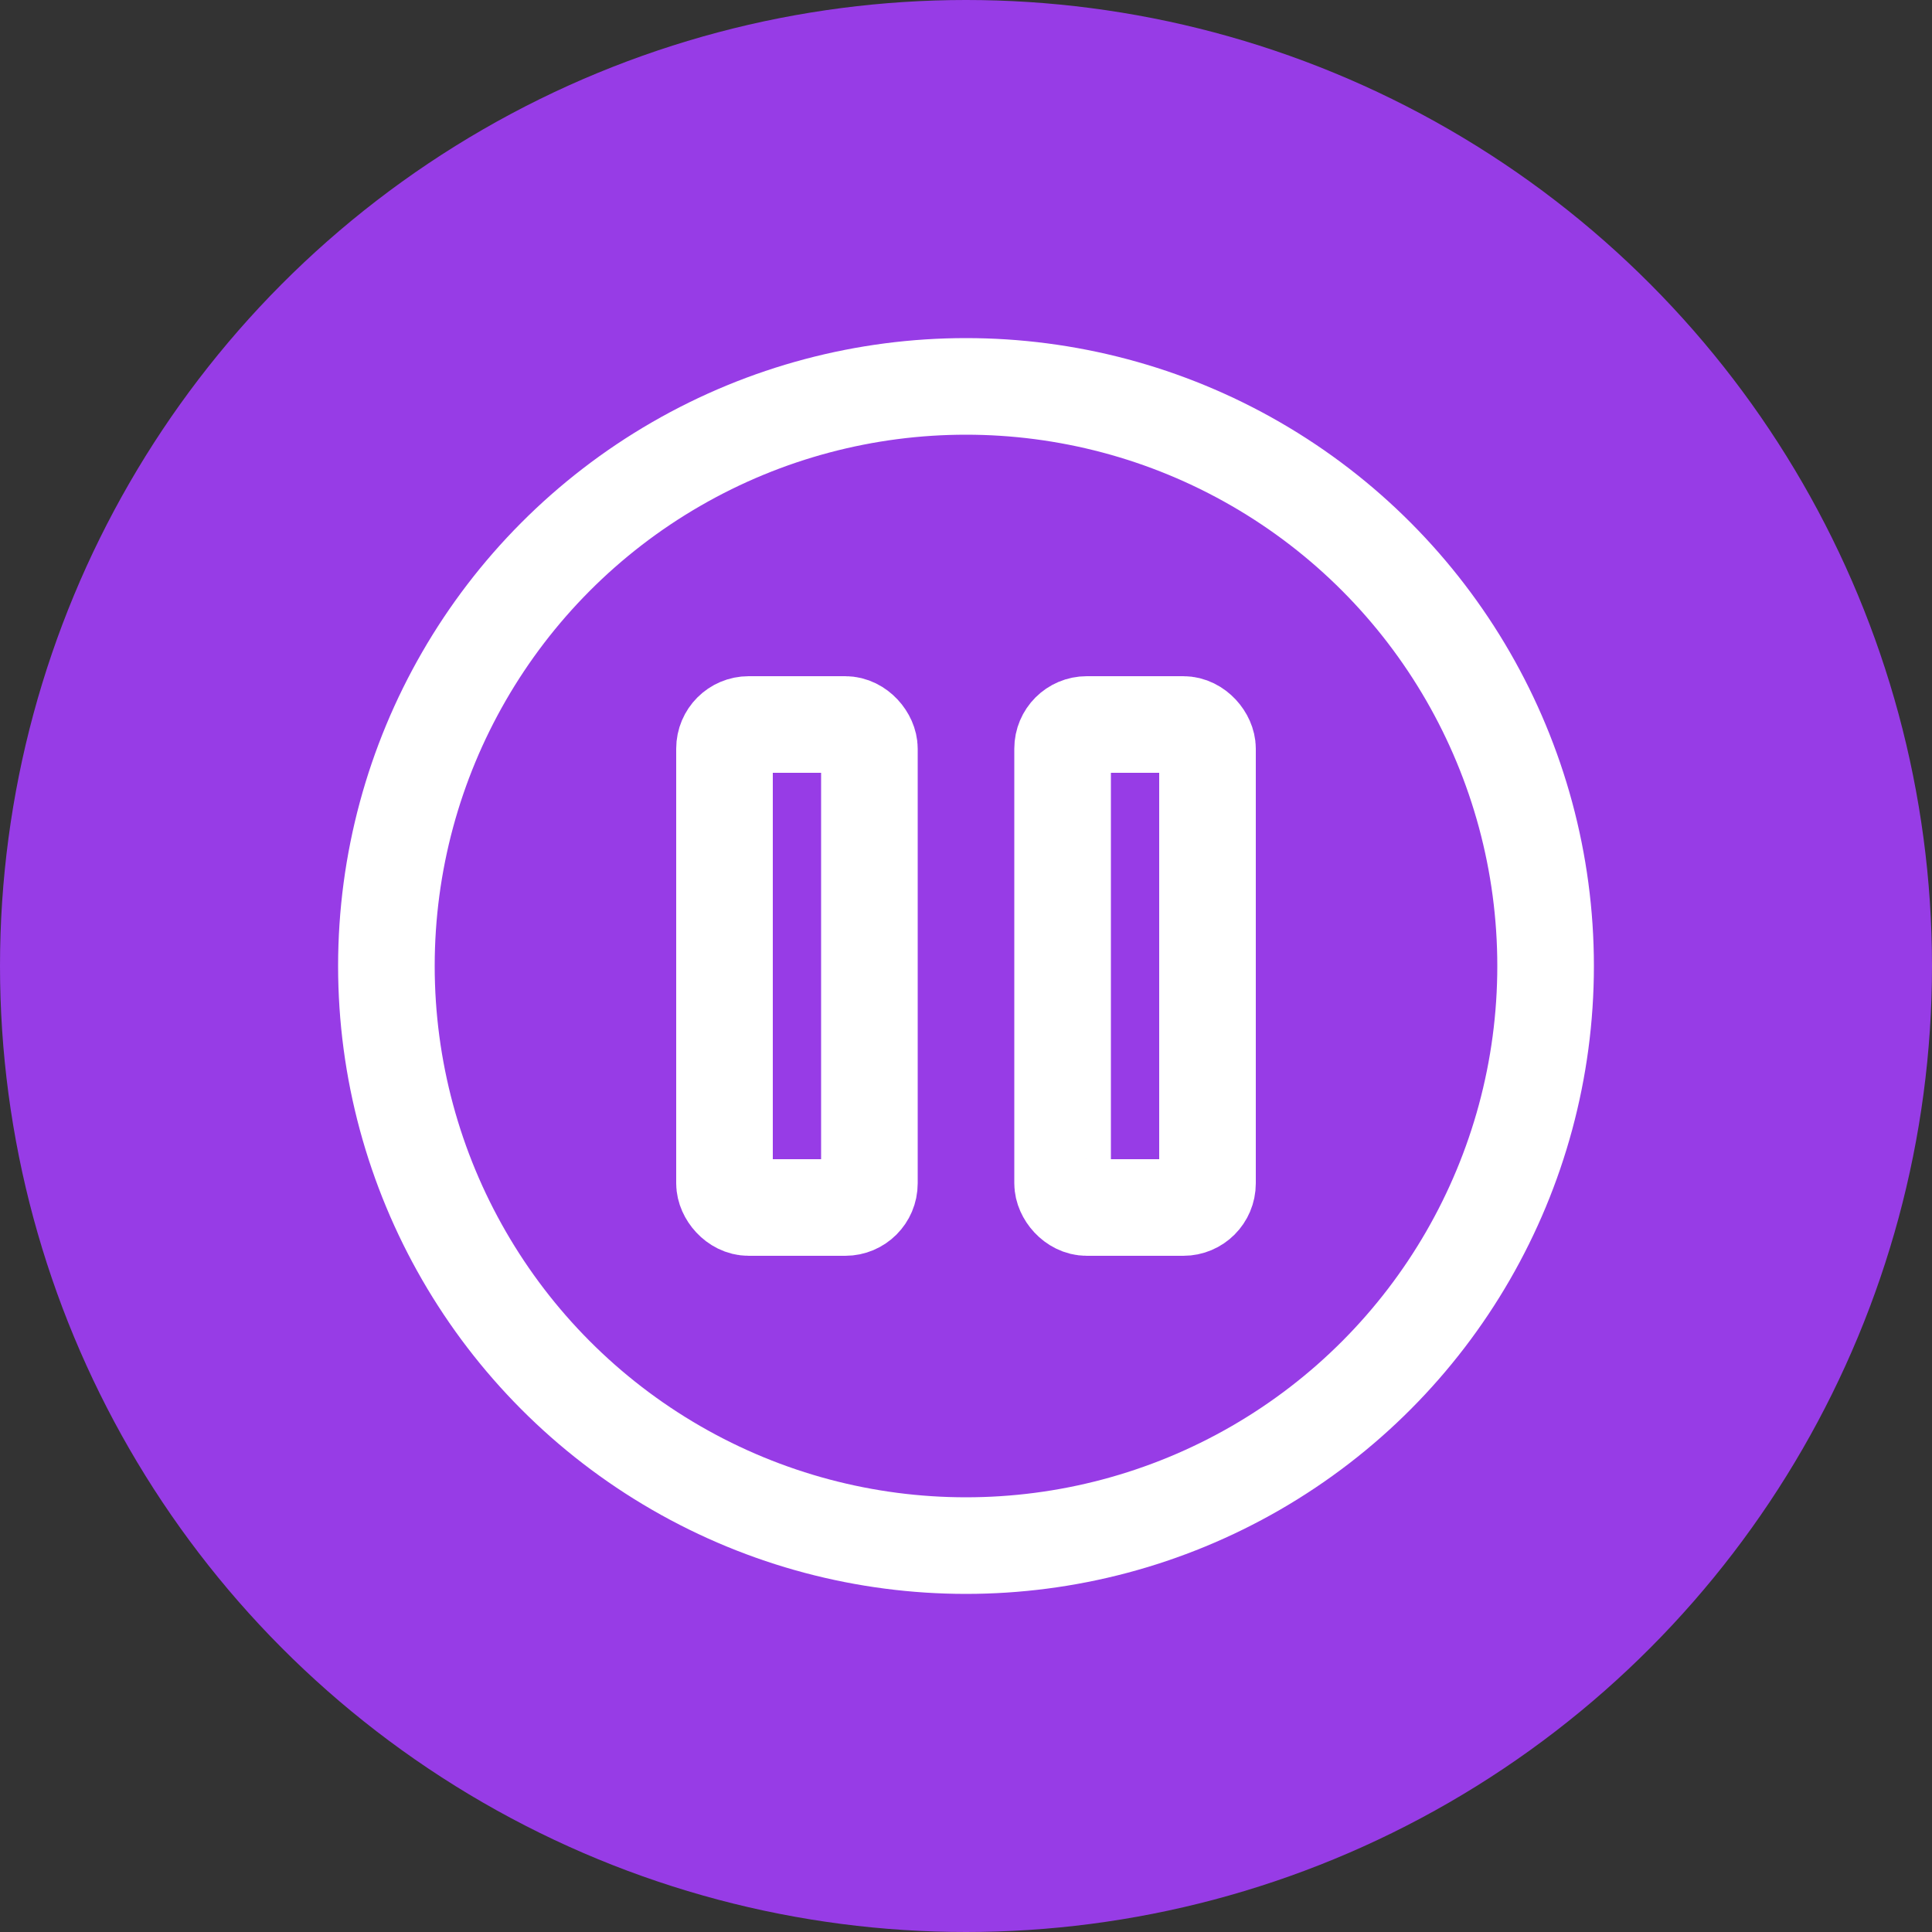 <svg id="Layer_2" data-name="Layer 2" xmlns="http://www.w3.org/2000/svg" viewBox="0 0 40 40"><rect x="0" y="0" width="40" height="40" fill="#333333" stroke="none"/><defs><style>.cls-1{fill:#973ce6;}.cls-2{fill:none;stroke:#fff;stroke-linecap:round;stroke-linejoin:round;stroke-width:2px;}</style></defs><title>Alc-2</title><circle class="cls-1" cx="20" cy="20" r="20"/><circle class="cls-2" cx="20" cy="20" r="12"/><rect class="cls-2" x="15" y="15" width="3" height="10" rx="0.5"/><rect class="cls-2" x="22" y="15" width="3" height="10" rx="0.5"/></svg>